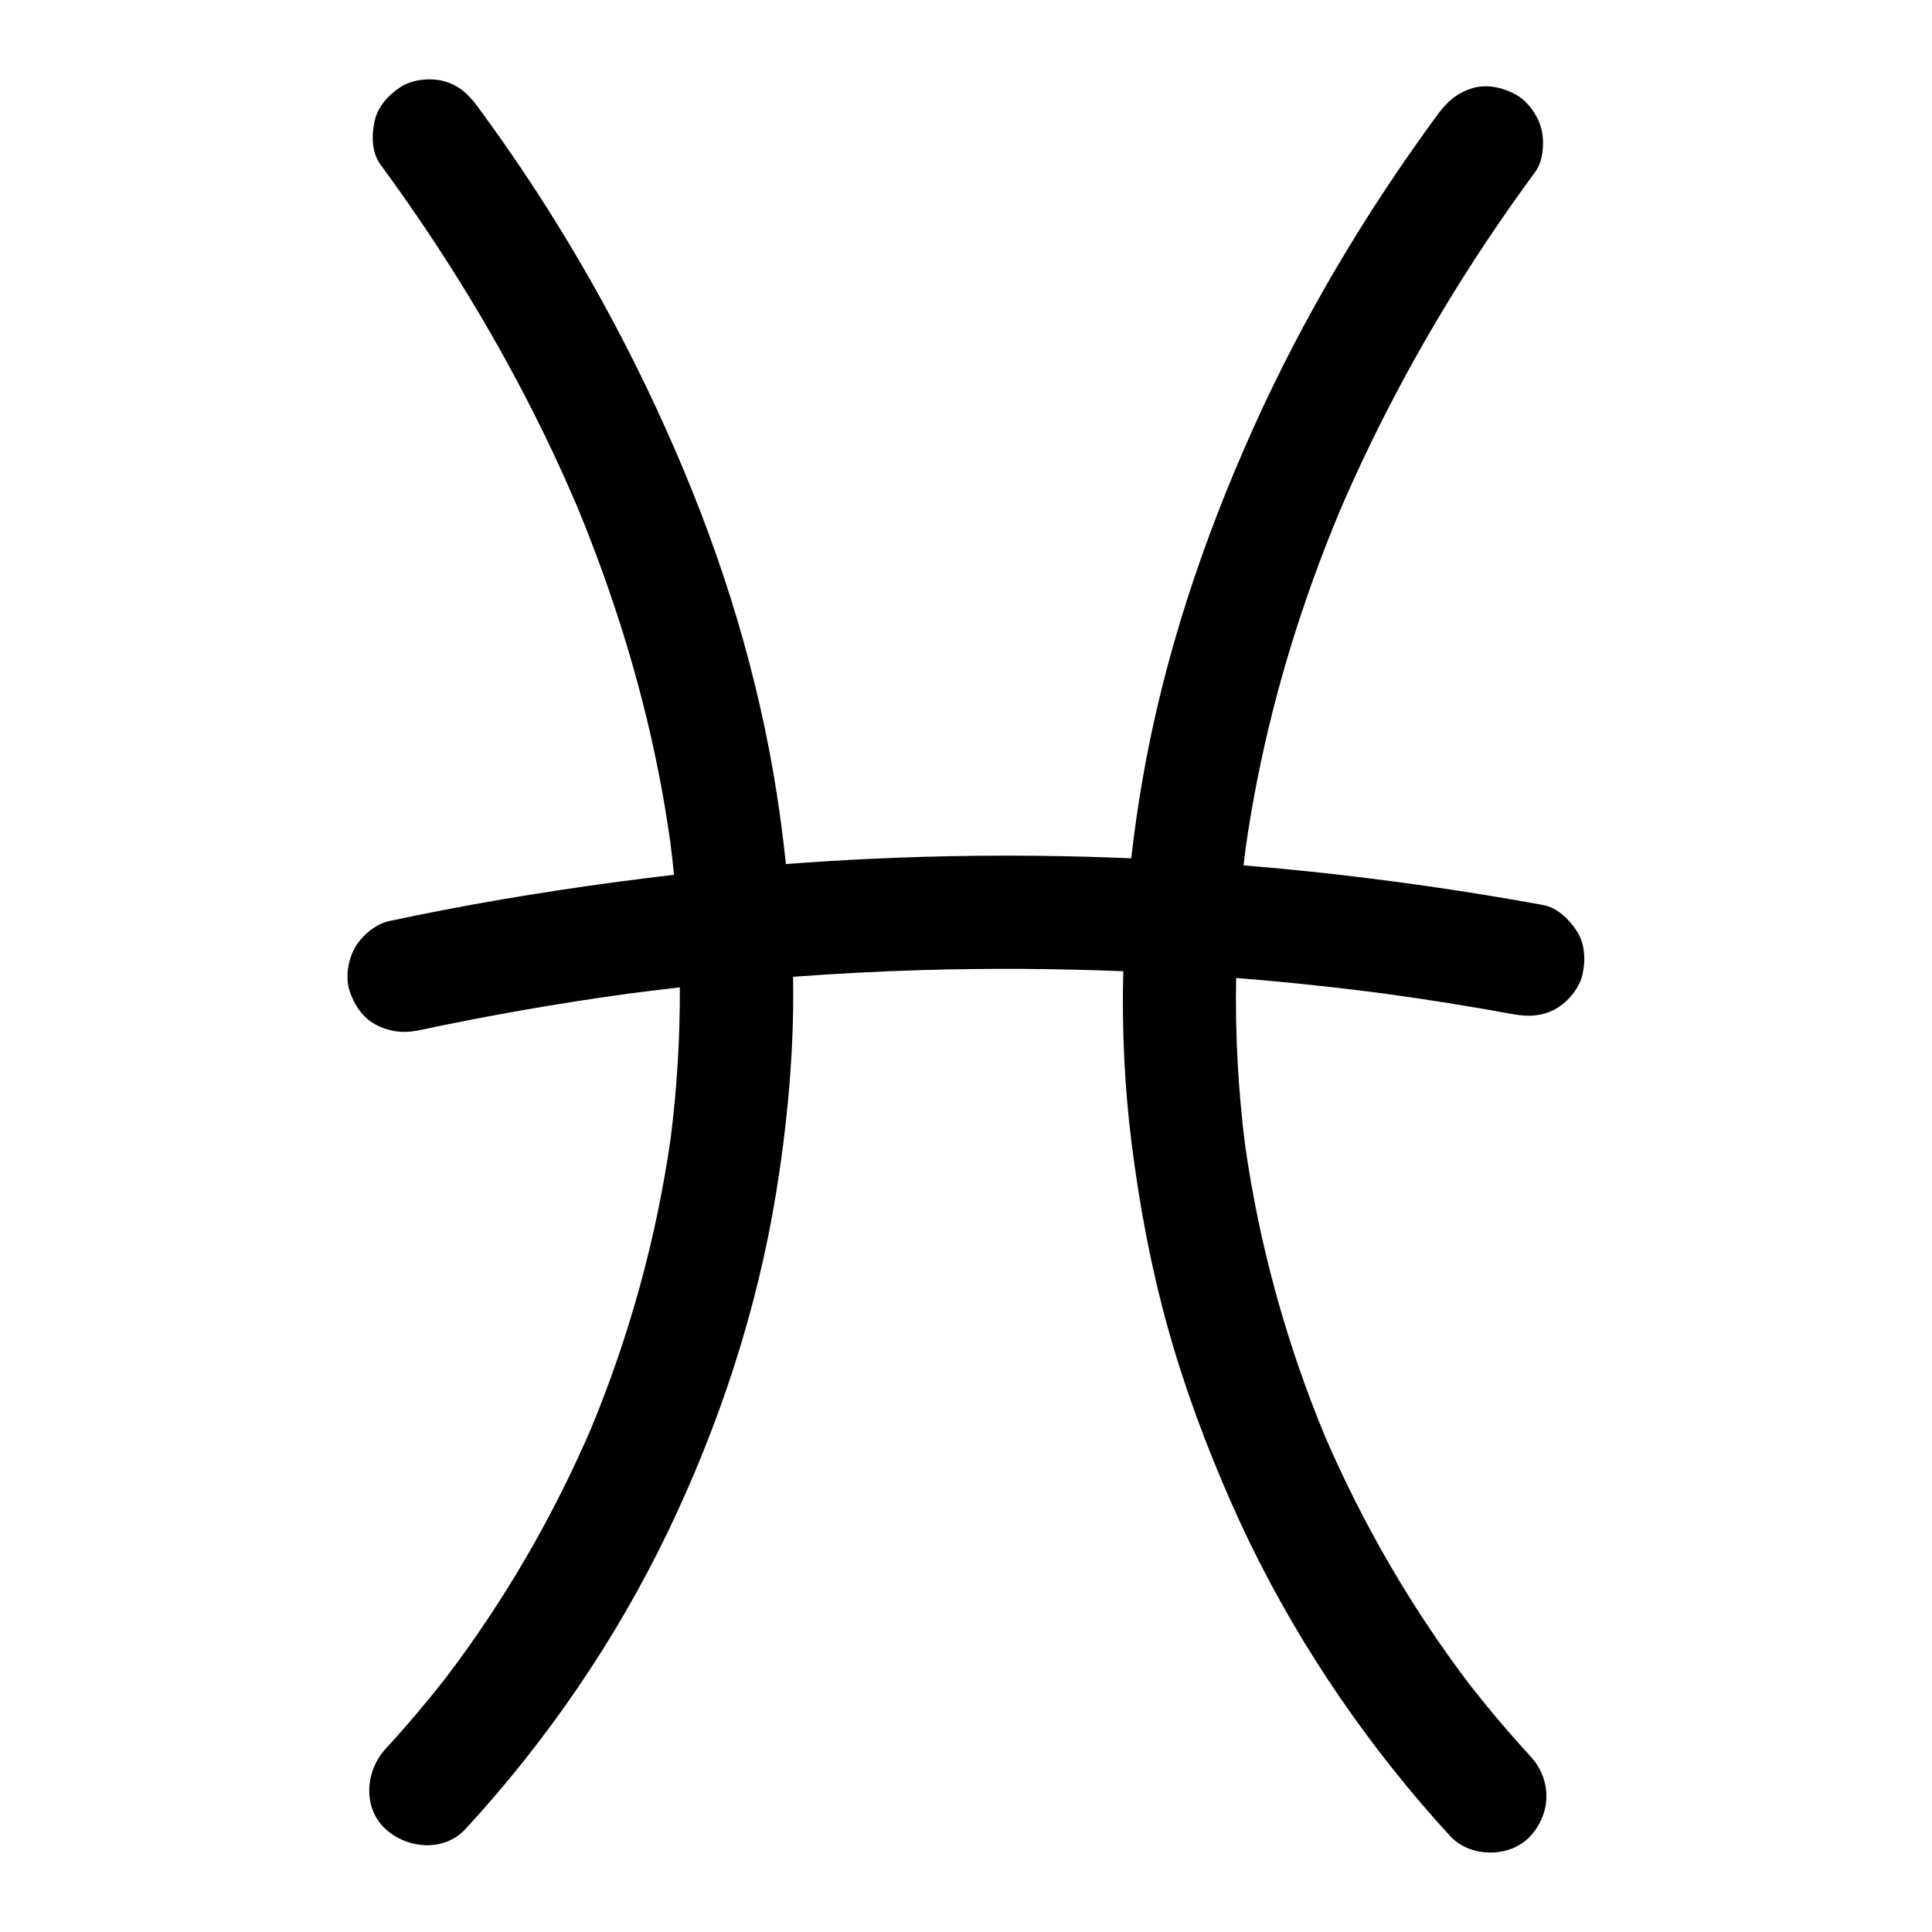 <svg enable-background="new 0 0 512 512" viewBox="0 0 512 512" xmlns="http://www.w3.org/2000/svg"><g id="Aries"/><g id="Taurus"/><g id="Gemini"/><g id="Cancer"/><g id="Leo"/><g id="Virgo"/><g id="Libra"/><g id="Scorpio"/><g id="Sagittarius"/><g id="Capricorn"/><g id="Aquarius"/><g id="Pisces"><path d="m417.858 246.725c-2.011-3.12-5.17-6.198-8.964-6.893-20.352-3.731-40.863-6.658-61.439-8.833-5.958-.63-11.925-1.181-17.897-1.67.169-1.495.351-2.99.541-4.483 3.439-24.19 9.505-47.96 17.774-70.947 2.207-6.135 4.58-12.209 7.082-18.23 10.632-24.814 23.64-48.577 38.57-71.064 4.305-6.483 8.772-12.856 13.379-19.128 2.165-2.947 2.44-8.189 1.512-11.558-.958-3.479-3.648-7.25-6.893-8.964-3.481-1.839-7.698-2.761-11.558-1.512-3.932 1.273-6.529 3.578-8.964 6.893-18.974 25.828-35.495 53.492-48.677 82.721-13.502 29.937-23.96 61.212-29.561 93.618-1.194 6.91-2.183 13.845-2.978 20.797-3.7-.159-7.4-.3-11.102-.405-19.537-.556-39.096-.366-58.618.567-7.265.347-14.526.799-21.778 1.352-.455-4.257-.979-8.51-1.565-12.758-4.337-31.476-13.207-62.195-25.467-91.48-12.76-30.48-28.608-59.436-47.532-86.533-2.298-3.29-4.639-6.55-7.016-9.785-2.387-3.25-4.934-5.784-8.964-6.893-3.591-.989-8.372-.542-11.558 1.512-3.203 2.065-6.022 5.14-6.893 8.964-.842 3.697-.834 8.365 1.512 11.558 16.372 22.287 30.913 45.931 43.066 70.781 3.148 6.437 6.121 12.958 8.94 19.546 9.375 22.595 16.759 46.022 21.562 70.019 1.267 6.33 2.34 12.696 3.245 19.087.374 2.939.713 5.881 1.005 8.827-2.321.268-4.641.546-6.959.835-20.539 2.564-40.987 5.792-61.272 9.916-2.429.494-4.856 1-7.28 1.517-3.556.758-7.17 3.826-8.964 6.893-1.882 3.215-2.679 7.954-1.512 11.558 1.175 3.63 3.424 7.131 6.893 8.964 3.689 1.949 7.452 2.387 11.558 1.512 18.274-3.895 36.687-7.109 55.196-9.66 4.623-.609 9.252-1.17 13.885-1.695.056 13.343-.749 26.687-2.431 39.96-3.761 26.408-10.879 52.265-21.082 76.909-10.147 23.547-23.087 45.832-38.611 66.242-5.049 6.44-10.338 12.684-15.883 18.704-5.316 5.773-6.137 15.579 0 21.213 5.785 5.311 15.536 6.165 21.213 0 21.514-23.36 39.708-49.892 53.497-78.506 13.762-28.557 23.751-58.914 28.839-90.224 2.632-16.198 4.273-32.564 4.49-48.978.036-2.713.017-5.423-.026-8.13 11.38-.842 22.777-1.446 34.184-1.78 17.772-.52 35.562-.407 53.328.307-.386 15.38.314 30.783 2.275 46.123 2.085 16.304 5.086 32.418 9.497 48.26 4.397 15.792 10.107 31.139 16.695 46.142 12.746 29.028 29.92 55.936 50.5 80.036 2.506 2.935 5.072 5.818 7.686 8.656 5.329 5.786 15.887 5.802 21.213 0 5.683-6.191 5.685-15.041 0-21.213-5.617-6.099-10.971-12.431-16.079-18.961-15.435-20.339-28.307-42.533-38.411-65.978-10.204-24.647-17.324-50.508-21.085-76.92-1.867-14.73-2.656-29.548-2.385-44.355 13.168 1.046 26.308 2.428 39.404 4.15 11.348 1.561 22.661 3.364 33.928 5.43 4.039.741 7.906.625 11.558-1.512 3.111-1.821 6.079-5.389 6.893-8.964.871-3.839.682-8.149-1.516-11.557z"/></g><g id="Aries_Circle"/><g id="Taurus_Circle"/><g id="Gemini_Circle"/><g id="Cancer_Circle"/><g id="Leo_Circle"/><g id="Virgo_Circle"/><g id="Libra_Circle"/><g id="Scorpio_Circle"/><g id="Sagittarius_Circle"/><g id="Capricorn_Circle"/><g id="Aquarius_Circle"/><g id="Pisces_Circle"/></svg>
